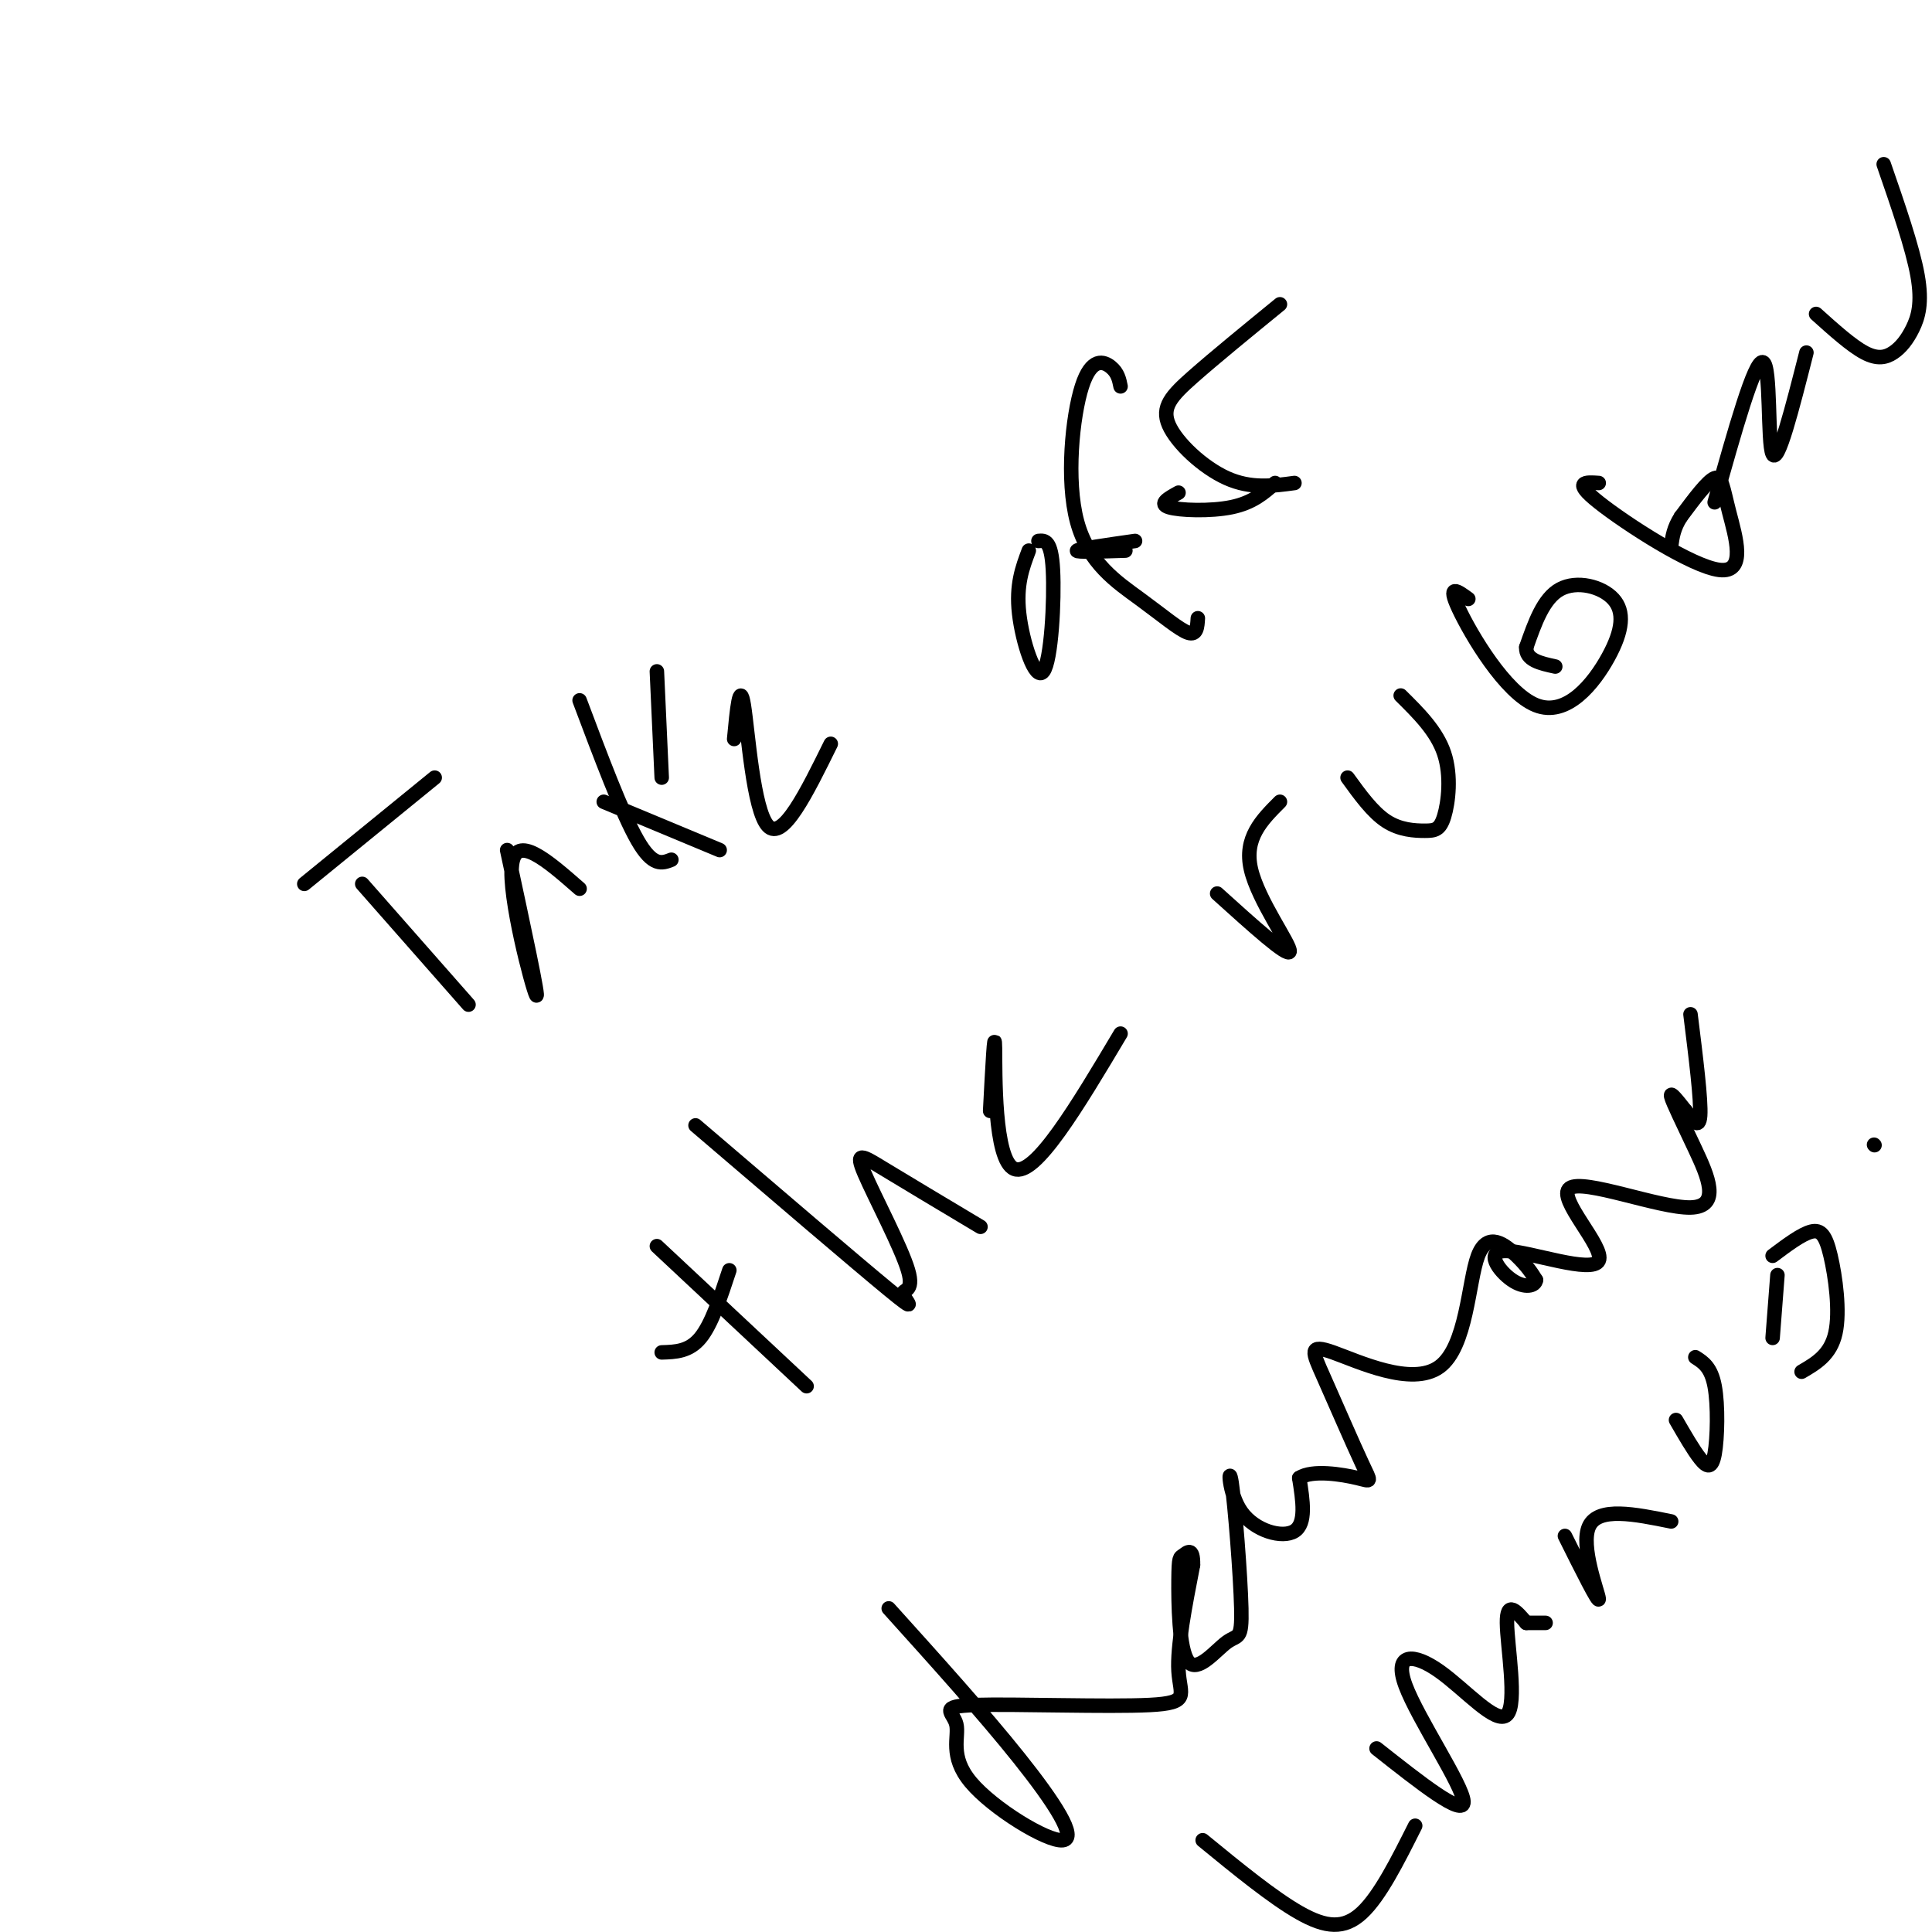 <svg viewBox='0 0 400 400' version='1.1' xmlns='http://www.w3.org/2000/svg' xmlns:xlink='http://www.w3.org/1999/xlink'><g fill='none' stroke='#000000' stroke-width='3' stroke-linecap='round' stroke-linejoin='round'><path d='M63,183c0.000,0.000 27.000,-22.000 27,-22'/><path d='M75,183c0.000,0.000 22.000,25.000 22,25'/><path d='M105,176c3.400,15.778 6.800,31.556 6,30c-0.800,-1.556 -5.800,-20.444 -5,-27c0.800,-6.556 7.400,-0.778 14,5'/><path d='M120,145c4.417,11.750 8.833,23.500 12,29c3.167,5.500 5.083,4.750 7,4'/><path d='M125,166c0.000,0.000 24.000,10.000 24,10'/><path d='M137,161c0.000,0.000 -1.000,-22.000 -1,-22'/><path d='M152,153c0.578,-6.111 1.156,-12.222 2,-7c0.844,5.222 1.956,21.778 5,25c3.044,3.222 8.022,-6.889 13,-17'/><path d='M213,114c-1.333,3.548 -2.667,7.095 -2,13c0.667,5.905 3.333,14.167 5,12c1.667,-2.167 2.333,-14.762 2,-21c-0.333,-6.238 -1.667,-6.119 -3,-6'/><path d='M232,80c-0.281,-1.408 -0.562,-2.815 -2,-4c-1.438,-1.185 -4.032,-2.146 -6,4c-1.968,6.146 -3.311,19.400 -1,28c2.311,8.600 8.276,12.546 13,16c4.724,3.454 8.207,6.415 10,7c1.793,0.585 1.897,-1.208 2,-3'/><path d='M233,114c-5.167,0.167 -10.333,0.333 -10,0c0.333,-0.333 6.167,-1.167 12,-2'/><path d='M265,63c-6.768,5.530 -13.536,11.060 -18,15c-4.464,3.940 -6.625,6.292 -5,10c1.625,3.708 7.036,8.774 12,11c4.964,2.226 9.482,1.613 14,1'/><path d='M244,102c-2.089,1.156 -4.178,2.311 -2,3c2.178,0.689 8.622,0.911 13,0c4.378,-0.911 6.689,-2.956 9,-5'/><path d='M136,258c0.000,0.000 31.000,29.000 31,29'/><path d='M137,280c2.833,-0.083 5.667,-0.167 8,-3c2.333,-2.833 4.167,-8.417 6,-14'/><path d='M144,233c16.670,14.260 33.339,28.521 40,34c6.661,5.479 3.312,2.178 3,1c-0.312,-1.178 2.411,-0.233 1,-5c-1.411,-4.767 -6.957,-15.245 -9,-20c-2.043,-4.755 -0.584,-3.787 4,-1c4.584,2.787 12.292,7.394 20,12'/><path d='M205,230c0.467,-8.889 0.933,-17.778 1,-13c0.067,4.778 -0.267,23.222 4,25c4.267,1.778 13.133,-13.111 22,-28'/><path d='M252,185c7.356,6.644 14.711,13.289 15,12c0.289,-1.289 -6.489,-10.511 -8,-17c-1.511,-6.489 2.244,-10.244 6,-14'/><path d='M279,161c2.582,3.571 5.164,7.142 8,9c2.836,1.858 5.925,2.003 8,2c2.075,-0.003 3.136,-0.155 4,-3c0.864,-2.845 1.533,-8.384 0,-13c-1.533,-4.616 -5.266,-8.308 -9,-12'/><path d='M304,124c-2.231,-1.635 -4.462,-3.270 -2,2c2.462,5.270 9.615,17.445 16,20c6.385,2.555 12.000,-4.511 15,-10c3.000,-5.489 3.385,-9.401 1,-12c-2.385,-2.599 -7.538,-3.885 -11,-2c-3.462,1.885 -5.231,6.943 -7,12'/><path d='M316,134c-0.167,2.667 2.917,3.333 6,4'/><path d='M331,100c-2.758,-0.190 -5.515,-0.380 0,4c5.515,4.380 19.303,13.329 25,14c5.697,0.671 3.303,-6.935 2,-12c-1.303,-5.065 -1.515,-7.590 -3,-7c-1.485,0.590 -4.242,4.295 -7,8'/><path d='M348,107c-1.500,2.333 -1.750,4.167 -2,6'/><path d='M355,104c4.156,-14.822 8.311,-29.644 10,-29c1.689,0.644 0.911,16.756 2,19c1.089,2.244 4.044,-9.378 7,-21'/><path d='M376,65c3.649,3.281 7.298,6.561 10,8c2.702,1.439 4.456,1.035 6,0c1.544,-1.035 2.877,-2.702 4,-5c1.123,-2.298 2.035,-5.228 1,-11c-1.035,-5.772 -4.018,-14.386 -7,-23'/><path d='M184,333c9.829,10.901 19.657,21.802 27,31c7.343,9.198 12.199,16.691 9,17c-3.199,0.309 -14.454,-6.568 -19,-12c-4.546,-5.432 -2.384,-9.420 -3,-12c-0.616,-2.580 -4.010,-3.753 4,-4c8.010,-0.247 27.426,0.434 36,0c8.574,-0.434 6.307,-1.981 6,-7c-0.307,-5.019 1.347,-13.509 3,-22'/><path d='M247,324c0.074,-3.866 -1.243,-2.530 -2,-2c-0.757,0.530 -0.956,0.253 -1,5c-0.044,4.747 0.066,14.516 2,17c1.934,2.484 5.693,-2.317 8,-4c2.307,-1.683 3.162,-0.246 3,-7c-0.162,-6.754 -1.342,-21.697 -2,-26c-0.658,-4.303 -0.792,2.034 2,6c2.792,3.966 8.512,5.562 11,4c2.488,-1.562 1.744,-6.281 1,-11'/><path d='M269,306c2.697,-1.780 8.939,-0.730 12,0c3.061,0.730 2.940,1.139 1,-3c-1.940,-4.139 -5.698,-12.828 -8,-18c-2.302,-5.172 -3.147,-6.828 2,-5c5.147,1.828 16.287,7.139 22,3c5.713,-4.139 6.000,-17.730 8,-23c2.000,-5.270 5.714,-2.220 8,0c2.286,2.220 3.143,3.610 4,5'/><path d='M318,265c-0.089,1.243 -2.313,1.850 -5,0c-2.687,-1.850 -5.837,-6.159 -1,-6c4.837,0.159 17.661,4.785 19,2c1.339,-2.785 -8.807,-12.981 -6,-15c2.807,-2.019 18.567,4.139 25,4c6.433,-0.139 3.540,-6.576 1,-12c-2.540,-5.424 -4.726,-9.835 -5,-11c-0.274,-1.165 1.363,0.918 3,3'/><path d='M349,230c1.222,1.622 2.778,4.178 3,1c0.222,-3.178 -0.889,-12.089 -2,-21'/><path d='M249,381c7.244,5.933 14.489,11.867 20,15c5.511,3.133 9.289,3.467 13,0c3.711,-3.467 7.356,-10.733 11,-18'/><path d='M285,362c9.064,7.162 18.127,14.325 18,11c-0.127,-3.325 -9.446,-17.137 -12,-24c-2.554,-6.863 1.656,-6.778 7,-3c5.344,3.778 11.824,11.248 14,9c2.176,-2.248 0.050,-14.214 0,-19c-0.050,-4.786 1.975,-2.393 4,0'/><path d='M316,336c1.333,0.000 2.667,0.000 4,0'/><path d='M324,318c3.556,7.133 7.111,14.267 7,13c-0.111,-1.267 -3.889,-10.933 -2,-15c1.889,-4.067 9.444,-2.533 17,-1'/><path d='M347,294c1.798,3.113 3.595,6.226 5,8c1.405,1.774 2.417,2.208 3,-1c0.583,-3.208 0.738,-10.060 0,-14c-0.738,-3.940 -2.369,-4.970 -4,-6'/><path d='M368,264c0.000,0.000 -1.000,13.000 -1,13'/><path d='M373,284c3.000,-1.750 6.000,-3.500 7,-8c1.000,-4.500 0.000,-11.750 -1,-16c-1.000,-4.250 -2.000,-5.500 -4,-5c-2.000,0.500 -5.000,2.750 -8,5'/><path d='M388,237c0.000,0.000 0.100,0.100 0.1,0.1'/></g>
</svg>